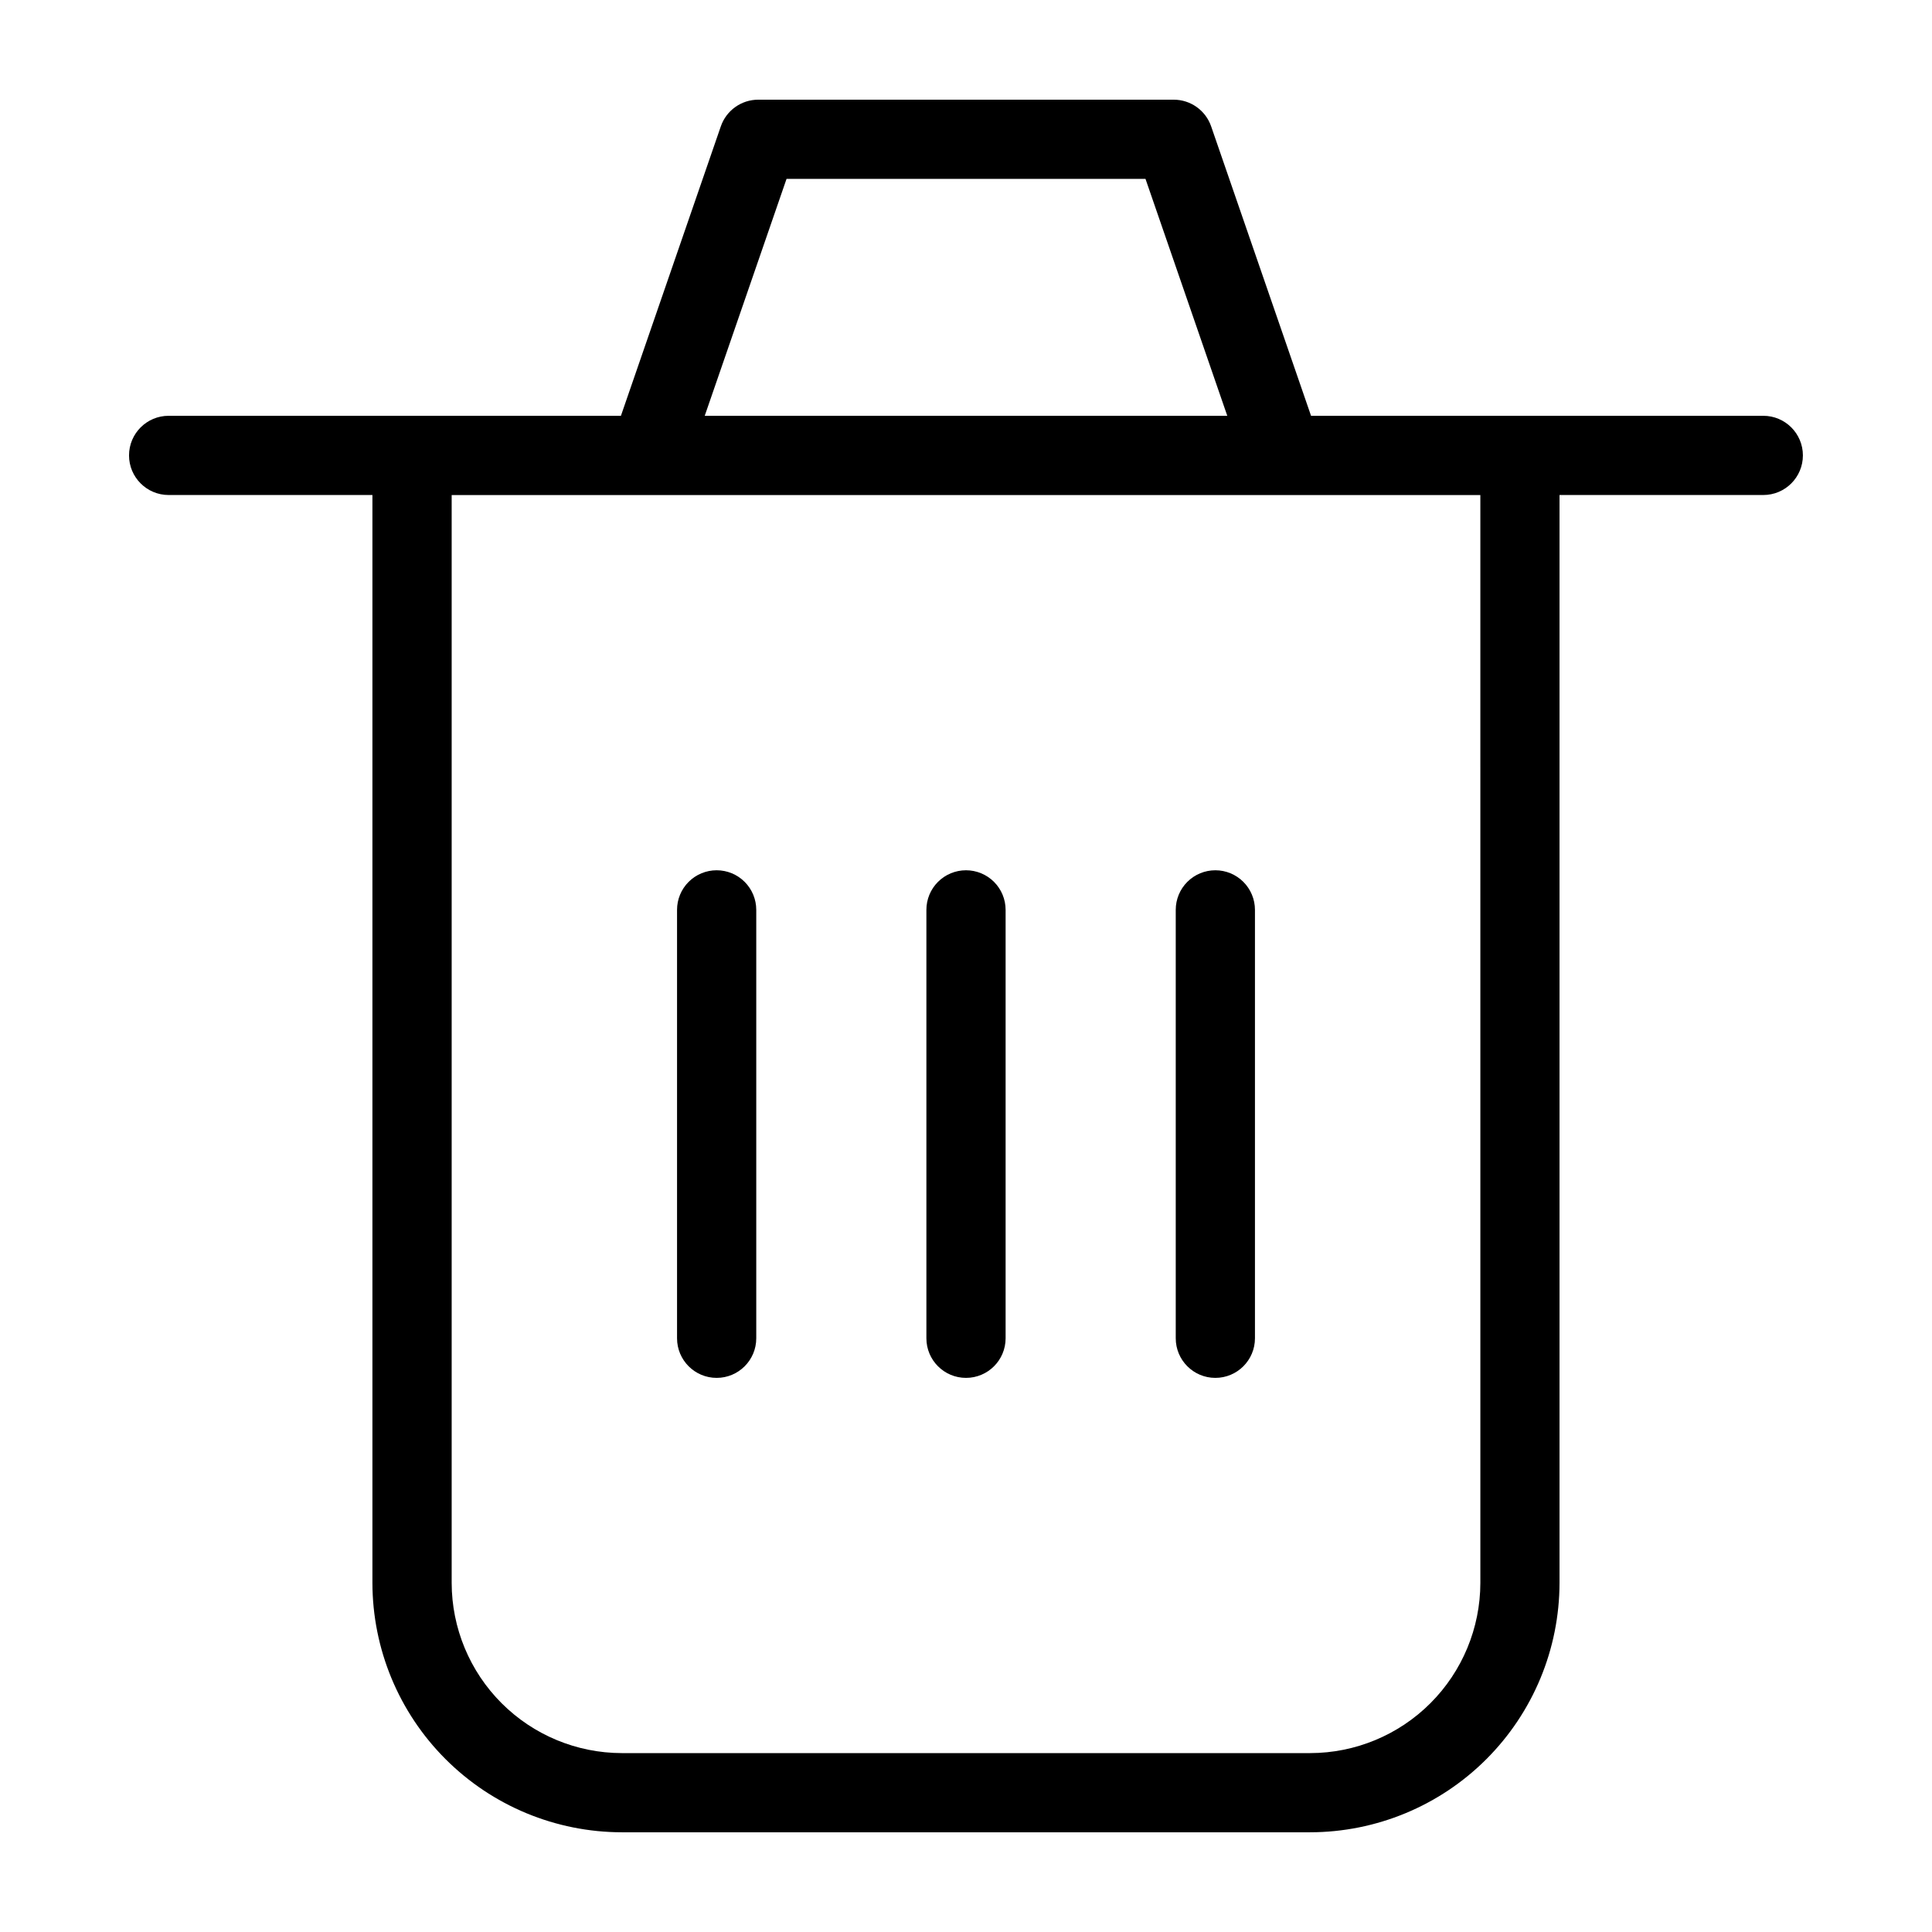 <?xml version="1.0" encoding="UTF-8"?>
<!-- Uploaded to: ICON Repo, www.svgrepo.com, Generator: ICON Repo Mixer Tools -->
<svg fill="#000000" width="800px" height="800px" version="1.1" viewBox="144 144 512 512" xmlns="http://www.w3.org/2000/svg">
 <g>
  <path d="m611.3 254.19h-119.86l-26.473-76.699c-1.461-4.234-5.445-7.074-9.922-7.074h-110.1c-4.477 0-8.461 2.84-9.922 7.074l-26.473 76.699h-119.86c-5.797 0-10.496 4.699-10.496 10.496s4.699 10.496 10.496 10.496h54.004v288.29c0.02 17.523 6.988 34.328 19.383 46.719 12.391 12.395 29.191 19.363 46.719 19.383h182.39-0.004c17.527-0.02 34.328-6.988 46.723-19.383 12.391-12.391 19.363-29.195 19.383-46.719v-288.29h54.004-0.004c5.797 0 10.496-4.699 10.496-10.496s-4.699-10.496-10.496-10.496zm-258.86-62.781h95.129l21.672 62.781h-138.48zm183.87 372.07c-0.016 11.961-4.773 23.426-13.23 31.883-8.453 8.457-19.922 13.215-31.883 13.227h-182.39 0.004c-11.961-0.012-23.426-4.769-31.883-13.227s-13.215-19.922-13.23-31.883v-288.29h272.61z"/>
  <path d="m333.92 374.63c-2.785 0-5.457 1.105-7.426 3.074s-3.074 4.637-3.07 7.422v113.53c0 5.797 4.699 10.496 10.496 10.496s10.496-4.699 10.496-10.496v-113.53c0-2.785-1.105-5.453-3.074-7.422s-4.641-3.074-7.422-3.074z"/>
  <path d="m400 374.63c-2.785 0-5.457 1.105-7.426 3.074s-3.074 4.637-3.07 7.422v113.53c0 5.797 4.699 10.496 10.496 10.496s10.496-4.699 10.496-10.496v-113.53c0-2.785-1.105-5.453-3.074-7.422s-4.641-3.074-7.422-3.074z"/>
  <path d="m466.08 374.63c-2.785 0-5.457 1.105-7.426 3.074s-3.074 4.637-3.07 7.422v113.53c0 5.797 4.699 10.496 10.496 10.496s10.496-4.699 10.496-10.496v-113.53c0-2.785-1.105-5.453-3.074-7.422s-4.641-3.074-7.422-3.074z"/>
 </g>
</svg>